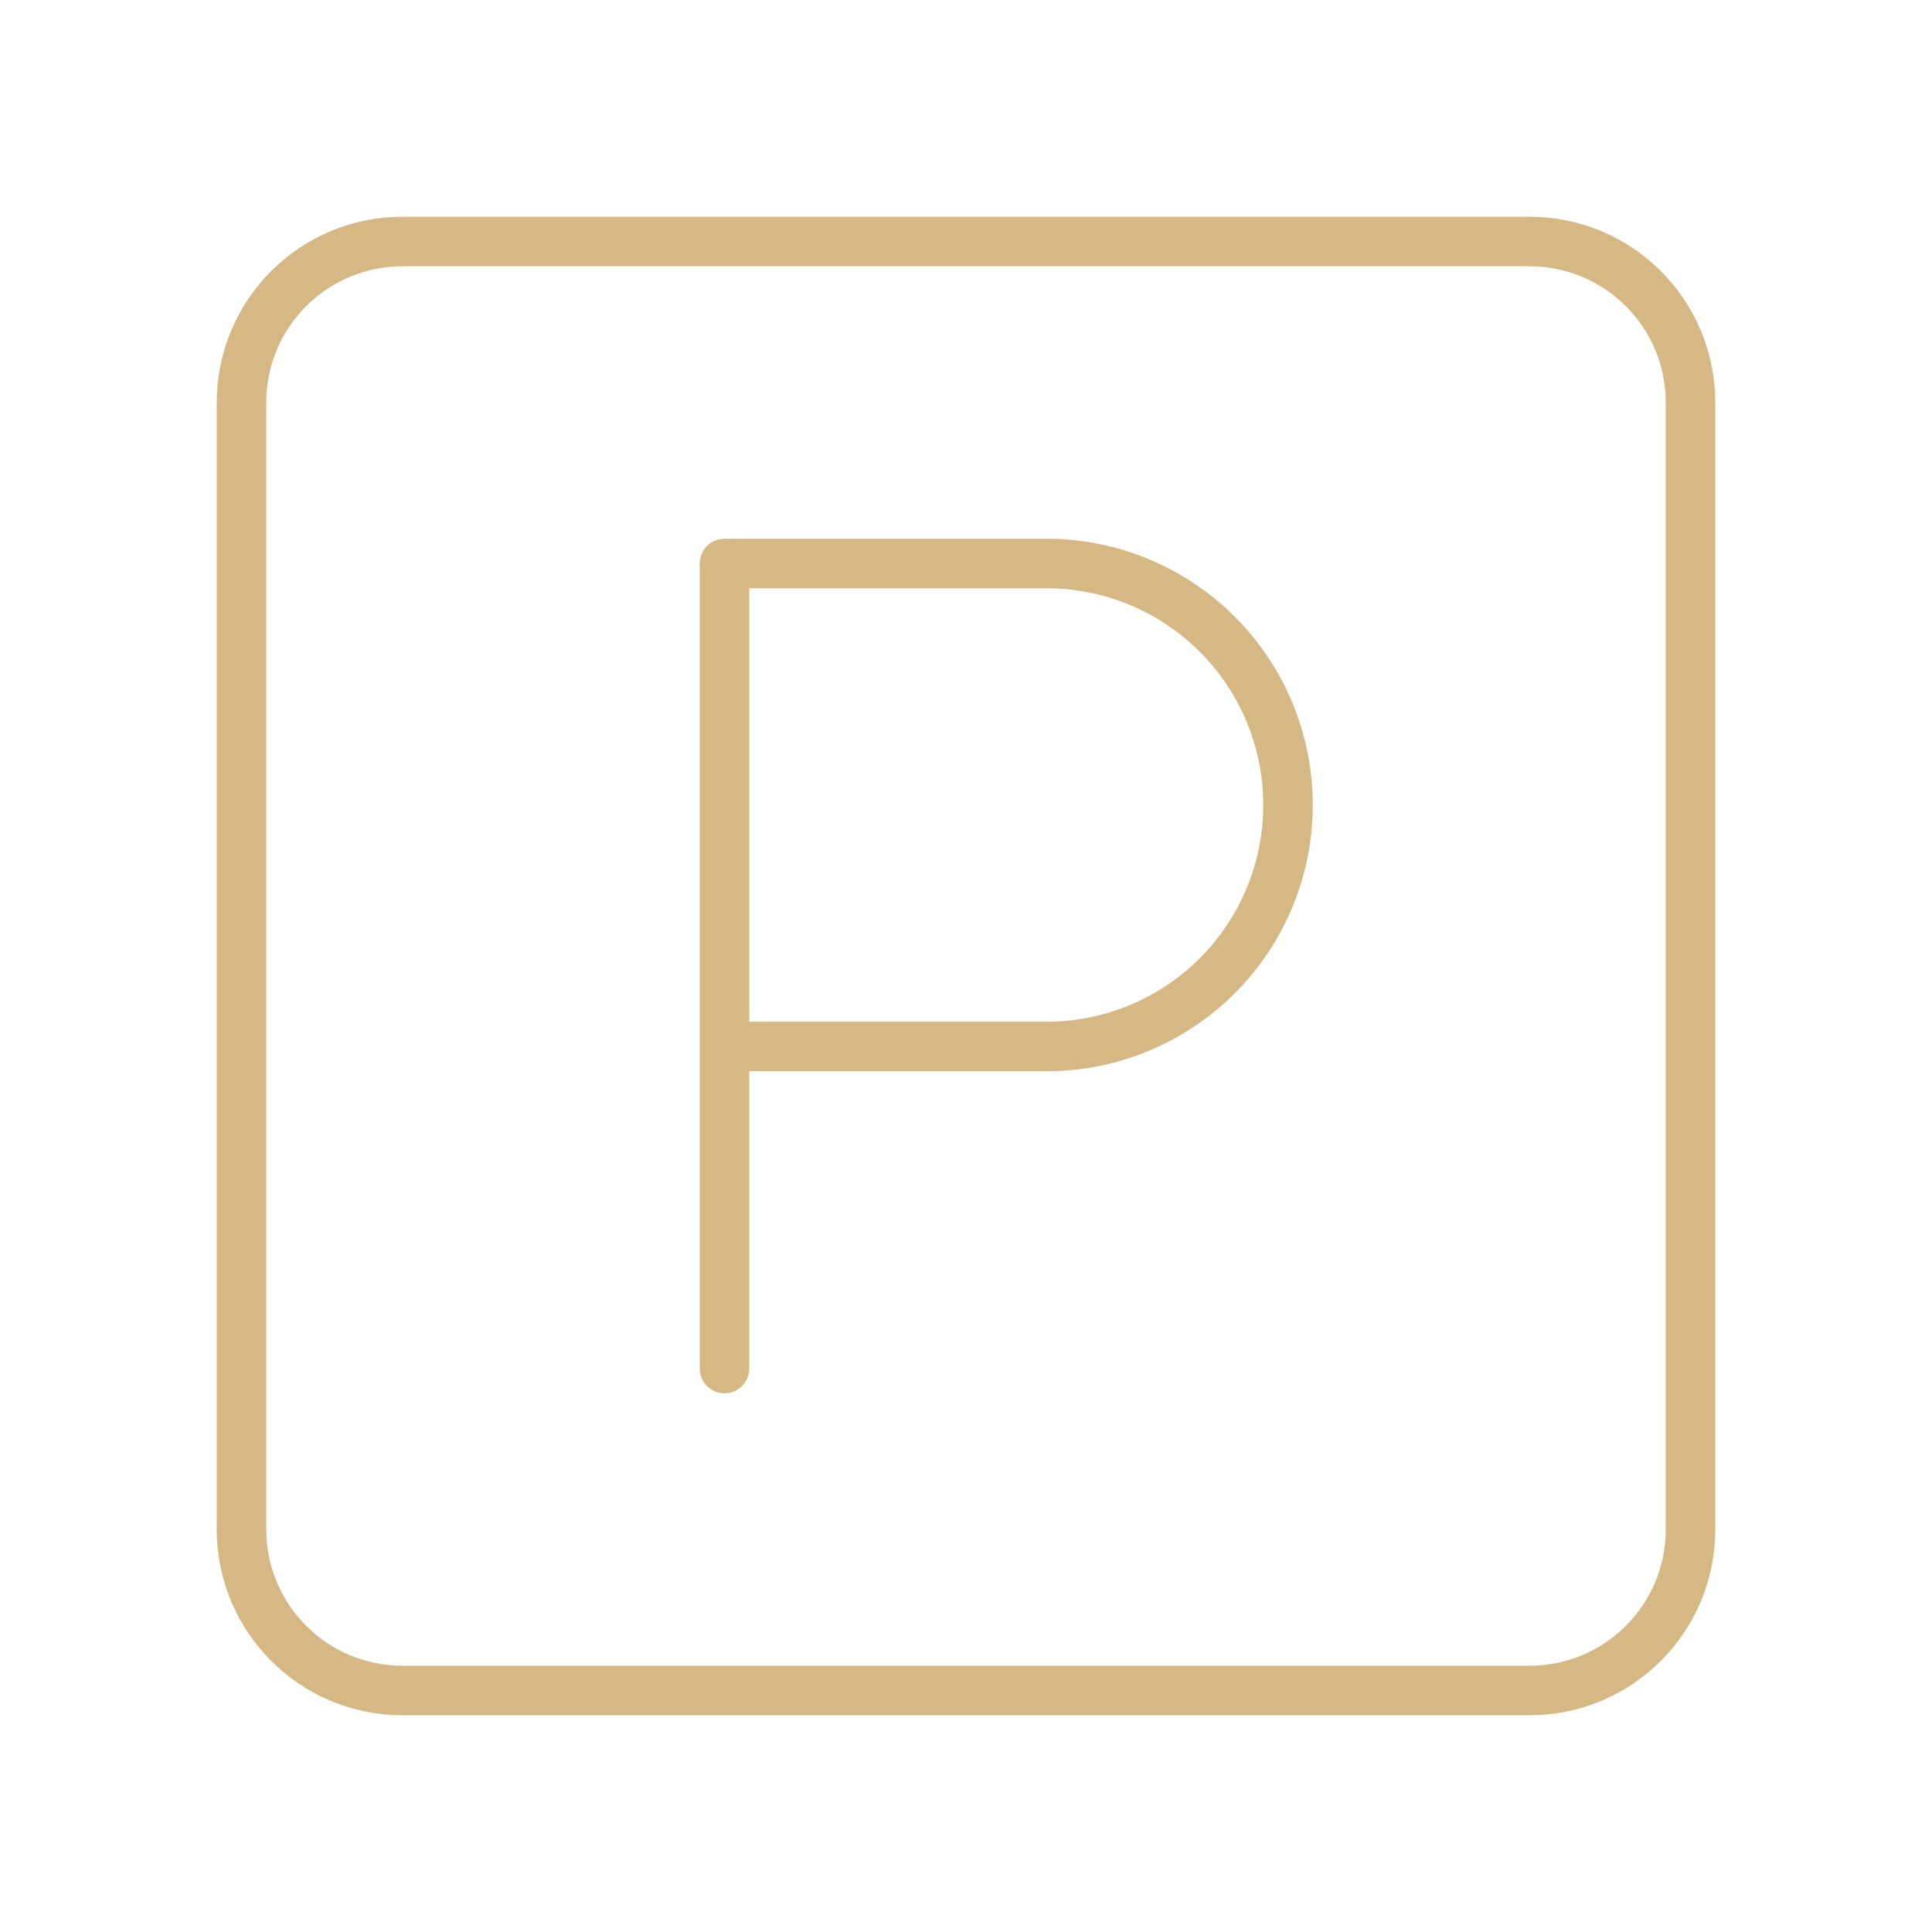 <svg width="78" height="78" viewBox="0 0 78 78" fill="none" xmlns="http://www.w3.org/2000/svg">
<path d="M61.75 9.75H16.25C12.66 9.75 9.75 12.66 9.75 16.25V61.75C9.75 65.34 12.66 68.25 16.25 68.25H61.75C65.34 68.25 68.25 65.34 68.25 61.75V16.25C68.25 12.66 65.34 9.75 61.75 9.75Z" stroke="#D6B884" stroke-width="2" stroke-linecap="round" stroke-linejoin="round"/>
<path d="M29.25 55.25V22.75H42.25C44.836 22.75 47.316 23.777 49.144 25.606C50.973 27.434 52 29.914 52 32.5C52 35.086 50.973 37.566 49.144 39.394C47.316 41.223 44.836 42.25 42.25 42.25H29.25" stroke="#D6B884" stroke-width="2" stroke-linecap="round" stroke-linejoin="round"/>
</svg>
